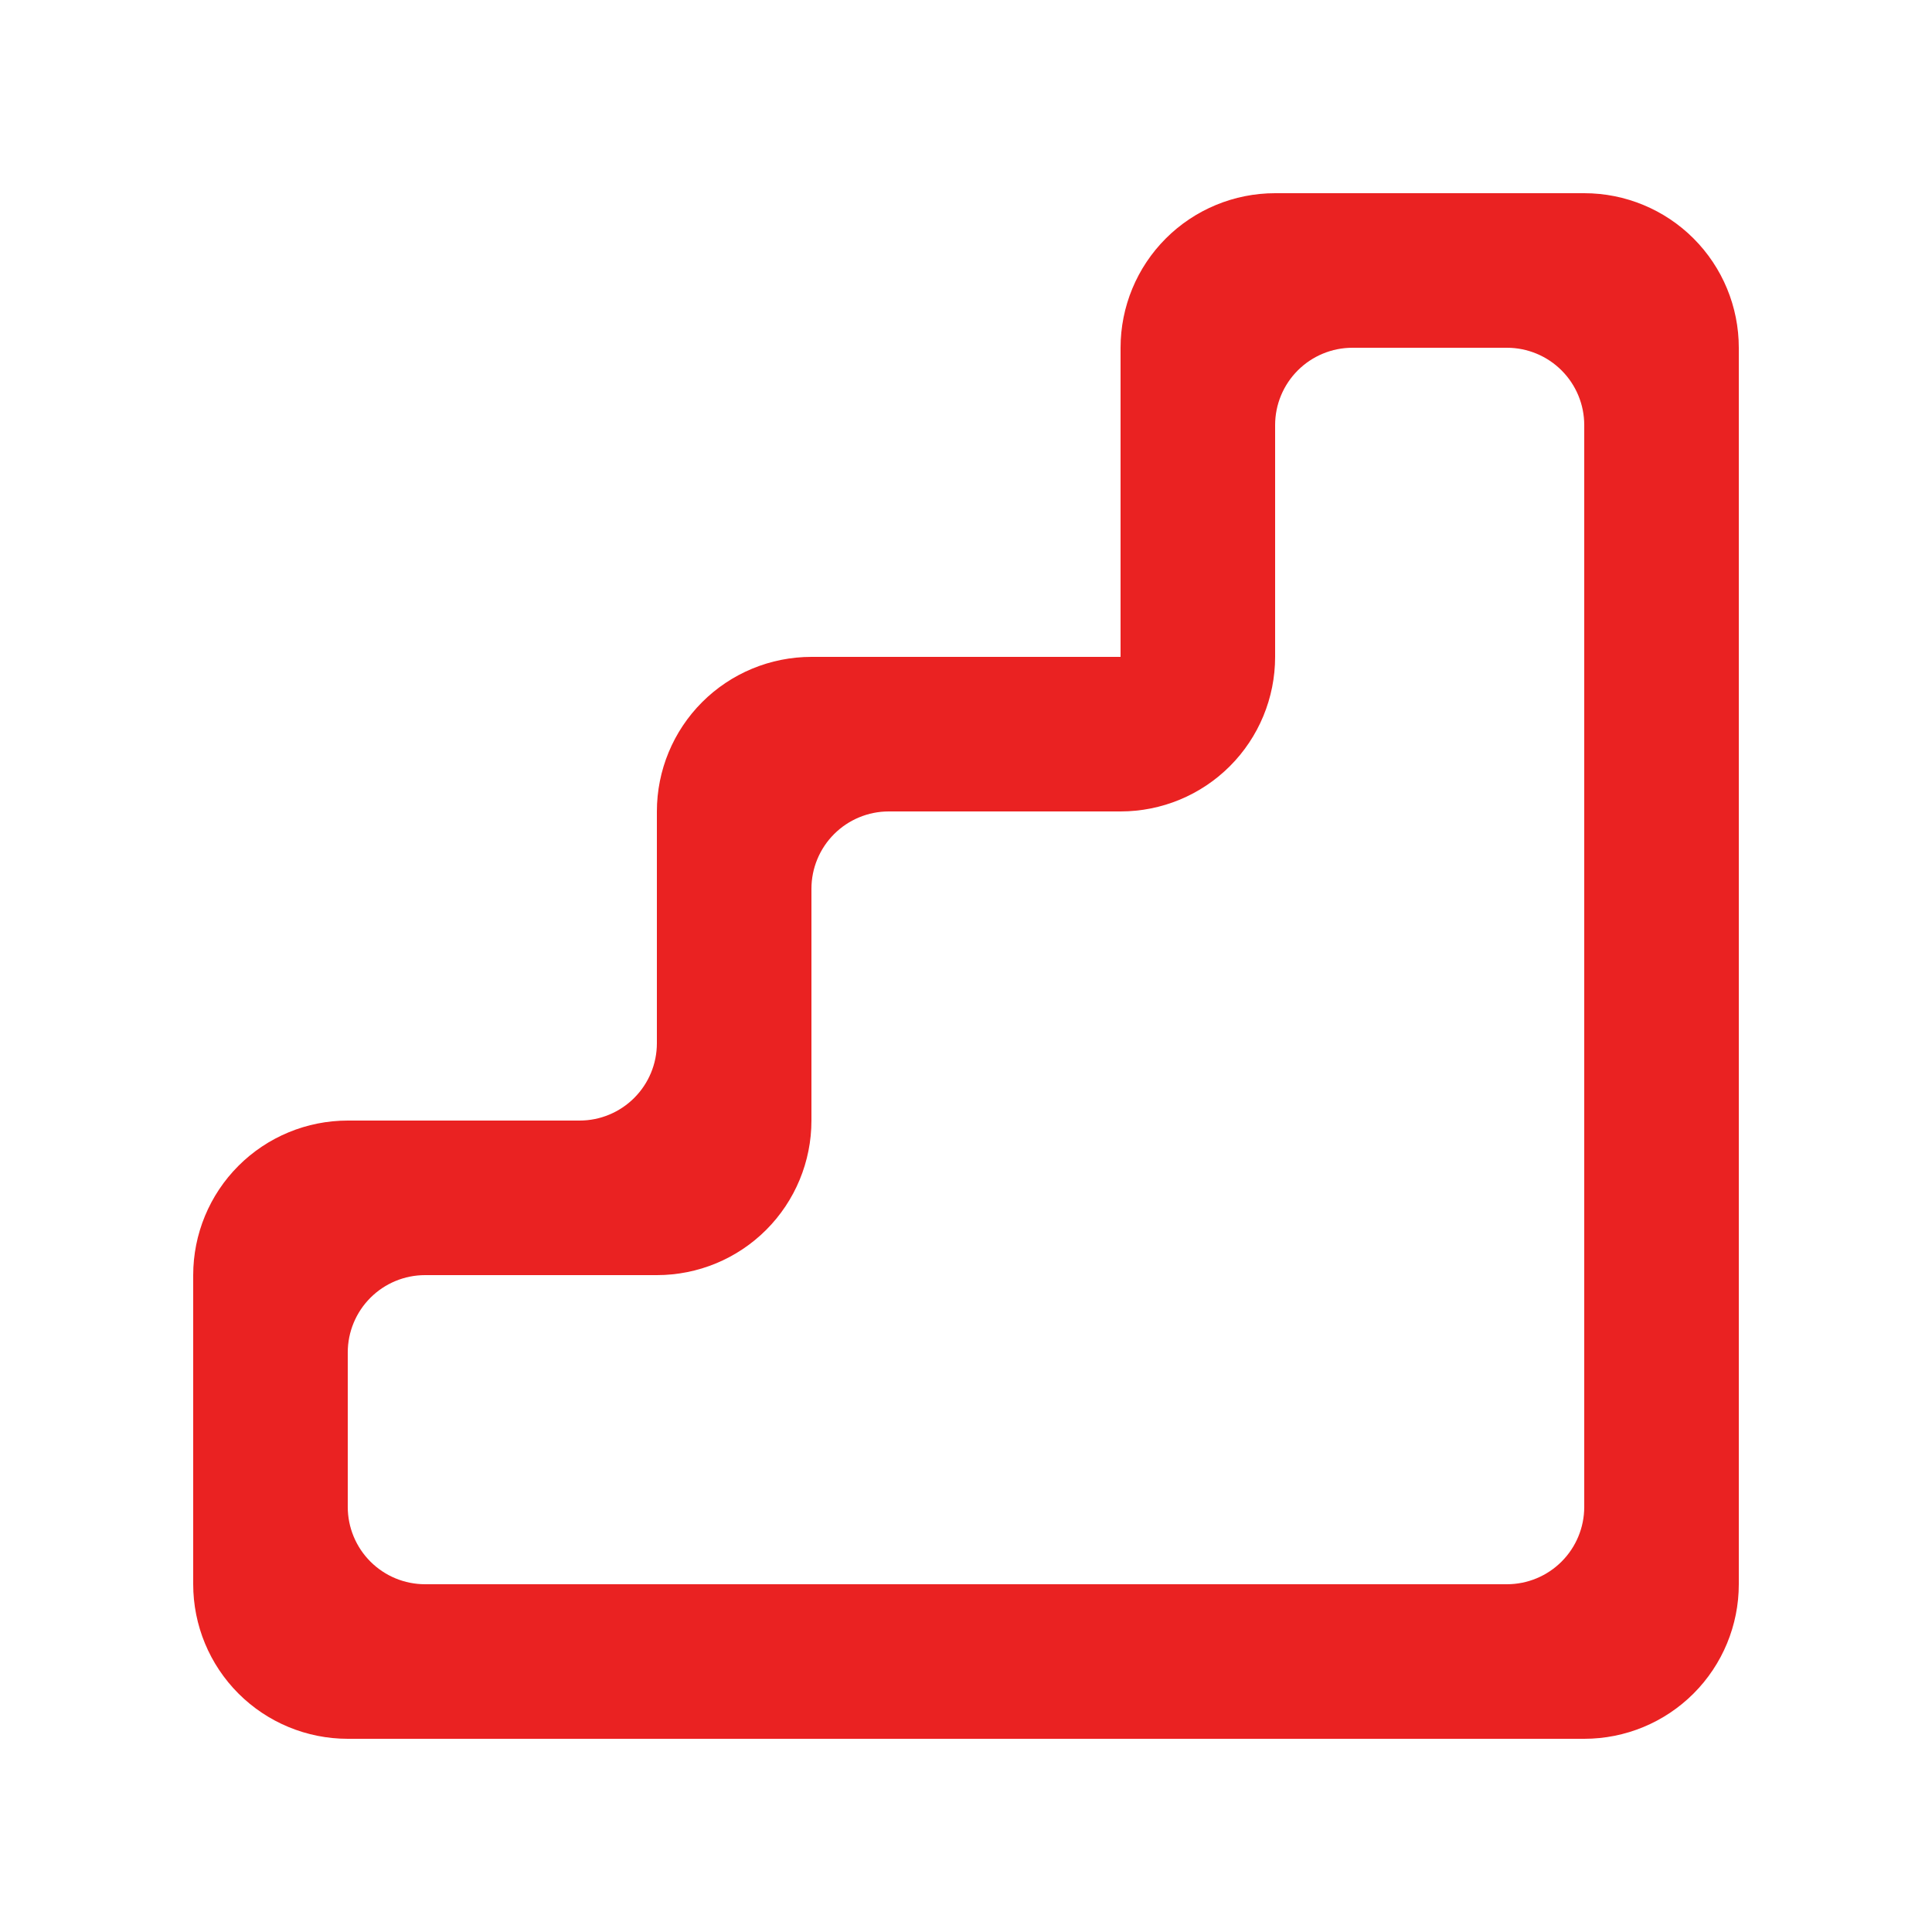 <?xml version="1.0" encoding="UTF-8"?> <svg xmlns="http://www.w3.org/2000/svg" width="40" height="40" viewBox="0 0 40 40" fill="none"><g filter="url(#filter0_d_2437_15)"><path fill-rule="evenodd" clip-rule="evenodd" d="M7.2 27.2C7.2 27.624 7.369 28.031 7.669 28.331C7.969 28.631 8.376 28.8 8.8 28.8H31.2C31.624 28.8 32.031 28.631 32.331 28.331C32.631 28.031 32.8 27.624 32.8 27.2V4.8C32.8 4.376 32.631 3.969 32.331 3.669C32.031 3.369 31.624 3.2 31.2 3.2H28C27.576 3.2 27.169 3.369 26.869 3.669C26.569 3.969 26.4 4.376 26.4 4.8V9.6C26.4 10.449 26.063 11.263 25.463 11.863C24.863 12.463 24.049 12.8 23.2 12.8H18.4C17.976 12.8 17.569 12.969 17.269 13.269C16.969 13.569 16.8 13.976 16.8 14.4V19.2C16.8 20.049 16.463 20.863 15.863 21.463C15.263 22.063 14.449 22.4 13.6 22.4H8.8C8.376 22.4 7.969 22.569 7.669 22.869C7.369 23.169 7.2 23.576 7.2 24V27.2ZM7.2 19.2H12C12.424 19.2 12.831 19.031 13.131 18.731C13.431 18.431 13.6 18.024 13.6 17.6V12.8C13.6 11.951 13.937 11.137 14.537 10.537C15.137 9.937 15.951 9.6 16.8 9.6H23.2V3.2C23.2 2.351 23.537 1.537 24.137 0.937C24.737 0.337 25.551 0 26.4 0L32.8 0C33.649 0 34.463 0.337 35.063 0.937C35.663 1.537 36 2.351 36 3.2V28.8C36 29.649 35.663 30.463 35.063 31.063C34.463 31.663 33.649 32 32.8 32H7.2C6.351 32 5.537 31.663 4.937 31.063C4.337 30.463 4 29.649 4 28.8V22.4C4 21.551 4.337 20.737 4.937 20.137C5.537 19.537 6.351 19.2 7.2 19.2Z" fill="#EA2222"></path></g><defs><filter id="filter0_d_2437_15" x="0" y="0" width="40" height="40" filterUnits="userSpaceOnUse" color-interpolation-filters="sRGB"><feFlood flood-opacity="0" result="BackgroundImageFix"></feFlood><feColorMatrix in="SourceAlpha" type="matrix" values="0 0 0 0 0 0 0 0 0 0 0 0 0 0 0 0 0 0 127 0" result="hardAlpha"></feColorMatrix><feOffset dy="4"></feOffset><feGaussianBlur stdDeviation="2"></feGaussianBlur><feComposite in2="hardAlpha" operator="out"></feComposite><feColorMatrix type="matrix" values="0 0 0 0 0 0 0 0 0 0 0 0 0 0 0 0 0 0 0.25 0"></feColorMatrix><feBlend mode="normal" in2="BackgroundImageFix" result="effect1_dropShadow_2437_15"></feBlend><feBlend mode="normal" in="SourceGraphic" in2="effect1_dropShadow_2437_15" result="shape"></feBlend></filter></defs></svg> 